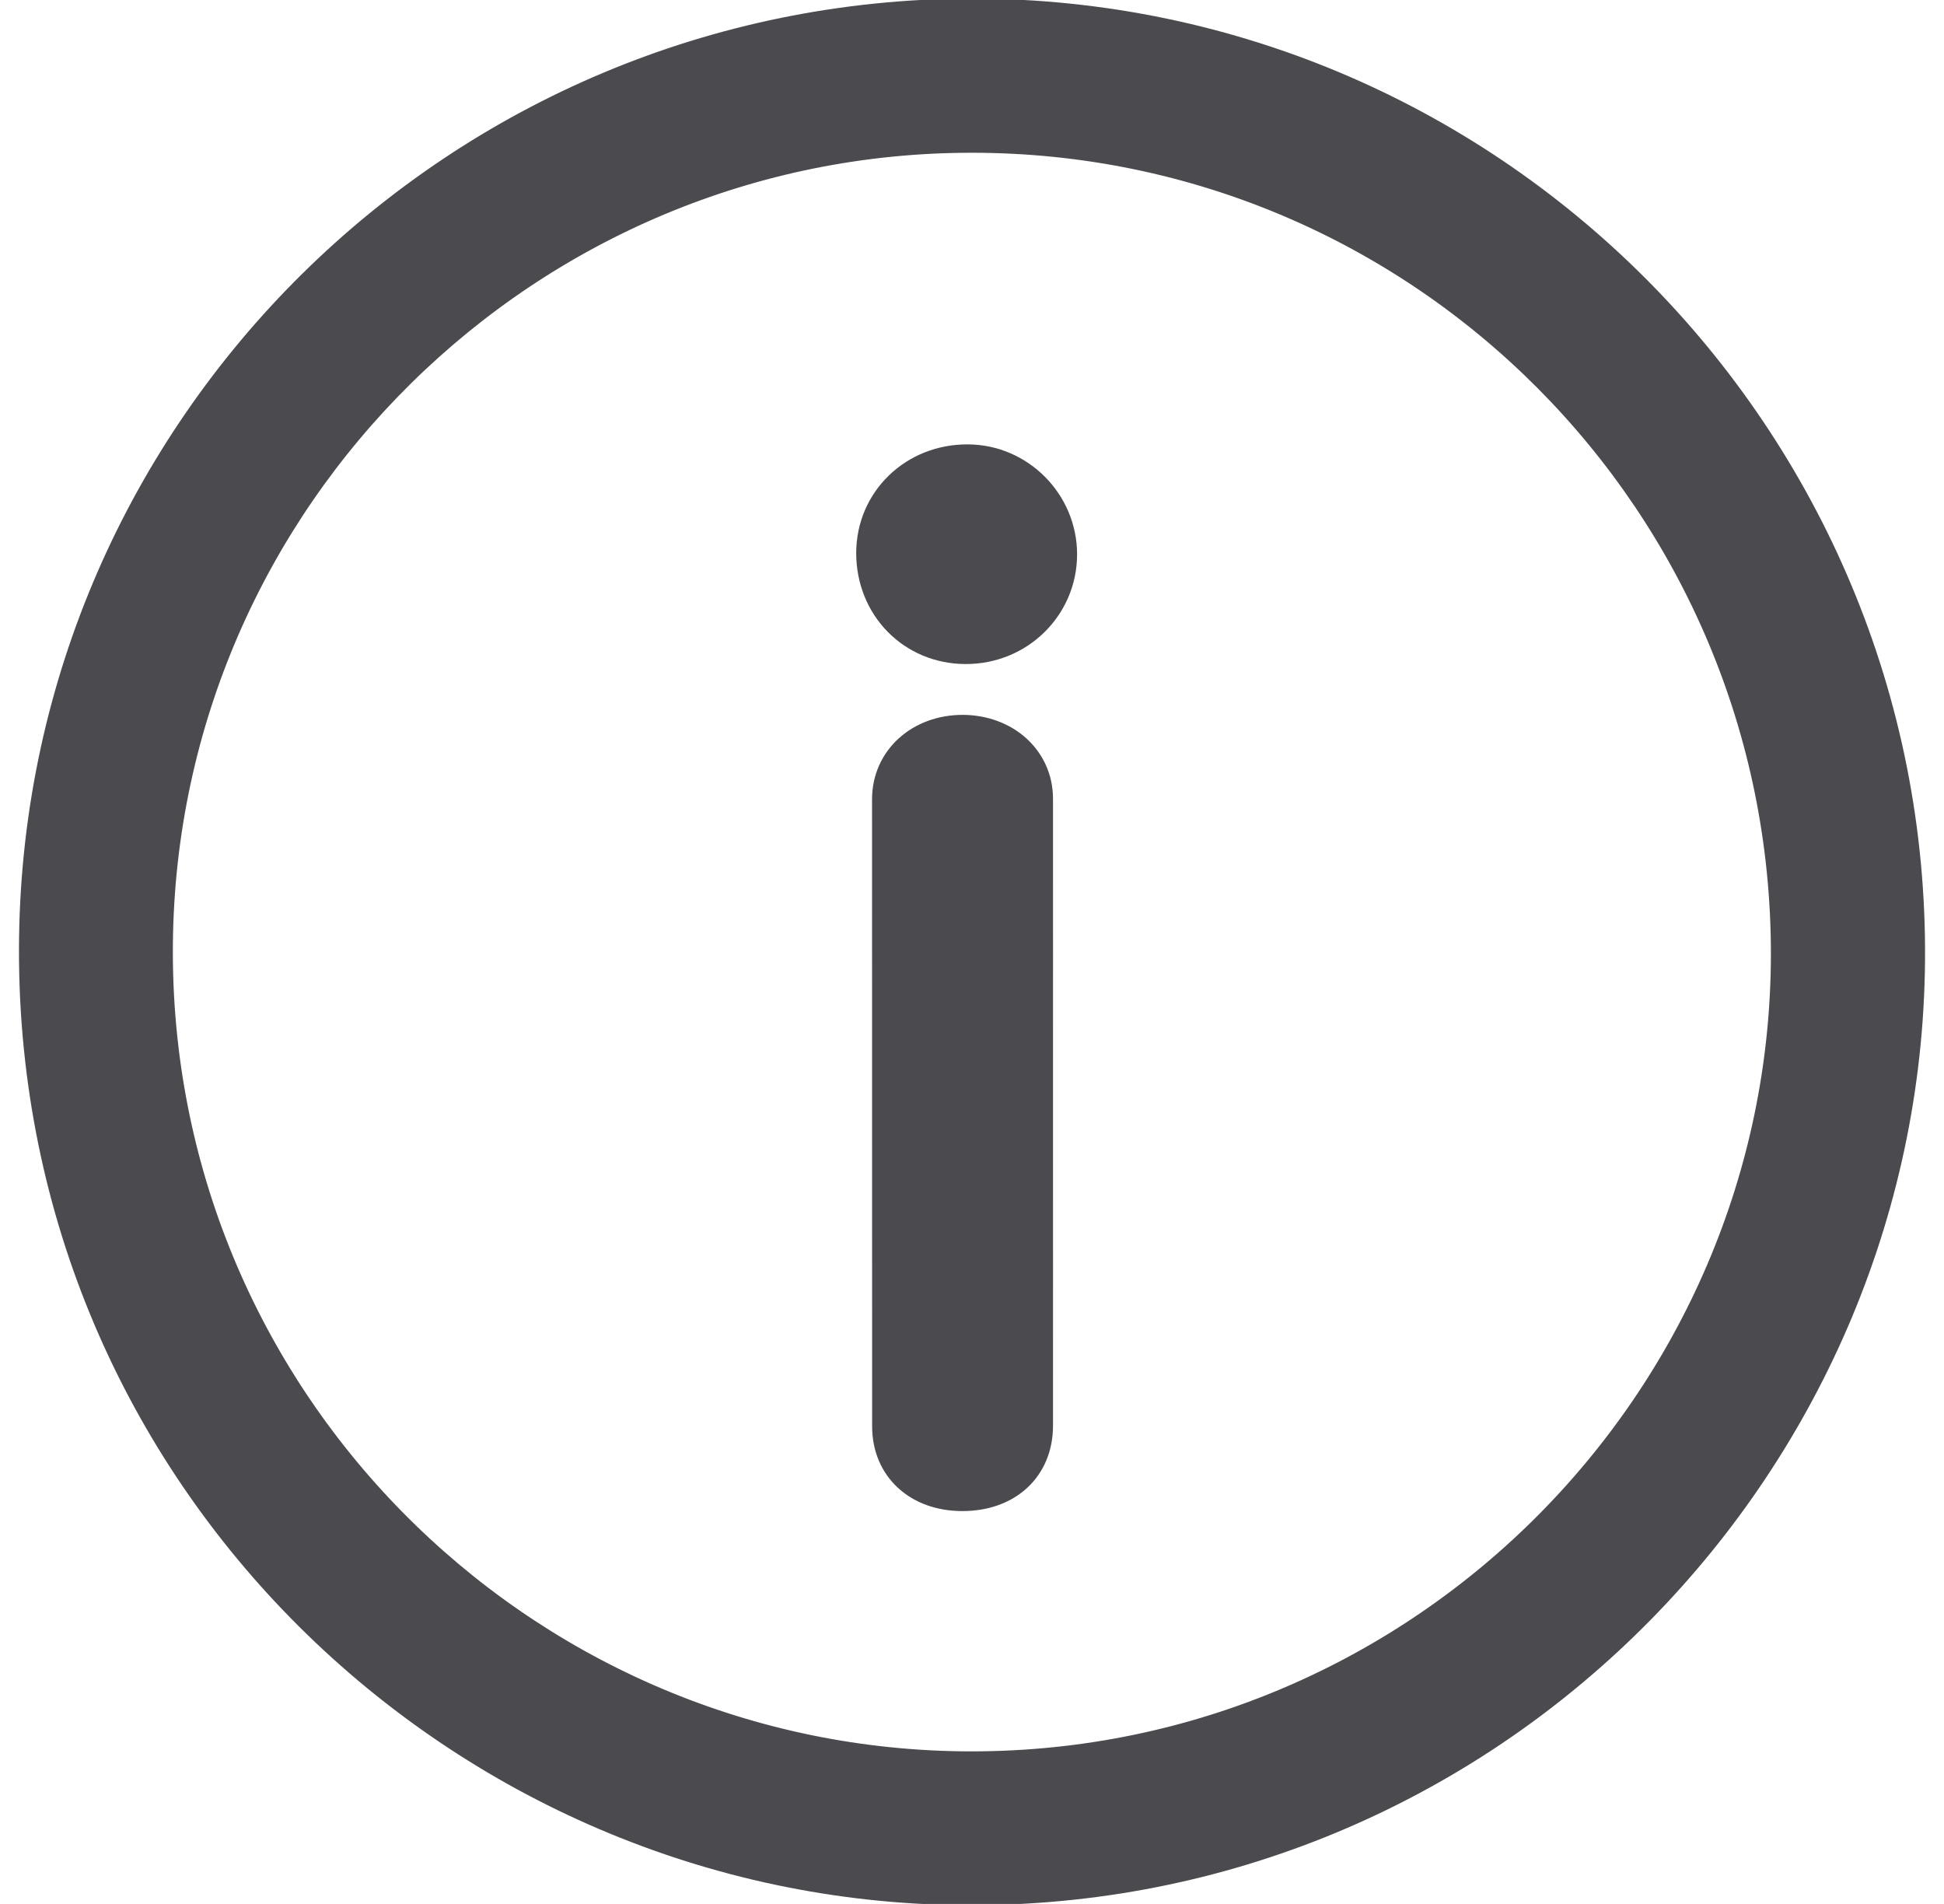 <svg xmlns="http://www.w3.org/2000/svg" xmlns:xlink="http://www.w3.org/1999/xlink" version="1.1" x="0px" y="0px" viewBox="26 25 48 47" xml:space="preserve" stroke="#4a4a4f" fill="#4a4a4f">
  <g>
    <g>
      <path fill-rule="evenodd" clip-rule="evenodd" d="M49.994,25.464c-12.62,0.021-22.847,10.148-23.023,22.68    c-0.184,12.991,10.217,23.11,22.487,23.381c12.916,0.287,23.308-10.059,23.569-22.519C73.296,36.143,62.93,25.472,49.994,25.464z     M49.714,68.732c-11.01-0.149-20.061-9.208-19.945-20.454c0.116-11.095,9.212-20.024,20.251-20.007    c11.16,0.012,20.206,9.086,20.206,20.275C70.22,59.678,61.051,68.882,49.714,68.732z"/>
      <path fill-rule="evenodd" clip-rule="evenodd" d="M49.779,43.147c-1-0.003-1.747,0.669-1.747,1.583c0,5.159,0,10.322,0.002,15.481    c0,0.947,0.696,1.587,1.719,1.591c1.052,0.003,1.747-0.636,1.747-1.608c0.002-2.575,0-5.146,0-7.721c0-2.584,0.002-5.171,0-7.758    C51.499,43.82,50.761,43.156,49.779,43.147z"/>
      <path fill-rule="evenodd" clip-rule="evenodd" d="M49.898,36.47c-1.265-0.008-2.257,0.952-2.257,2.183    c0,1.264,0.958,2.239,2.203,2.239c1.249,0.004,2.249-0.979,2.251-2.207C52.095,37.475,51.105,36.475,49.898,36.47z"/>
    </g>
  </g>
</svg>
